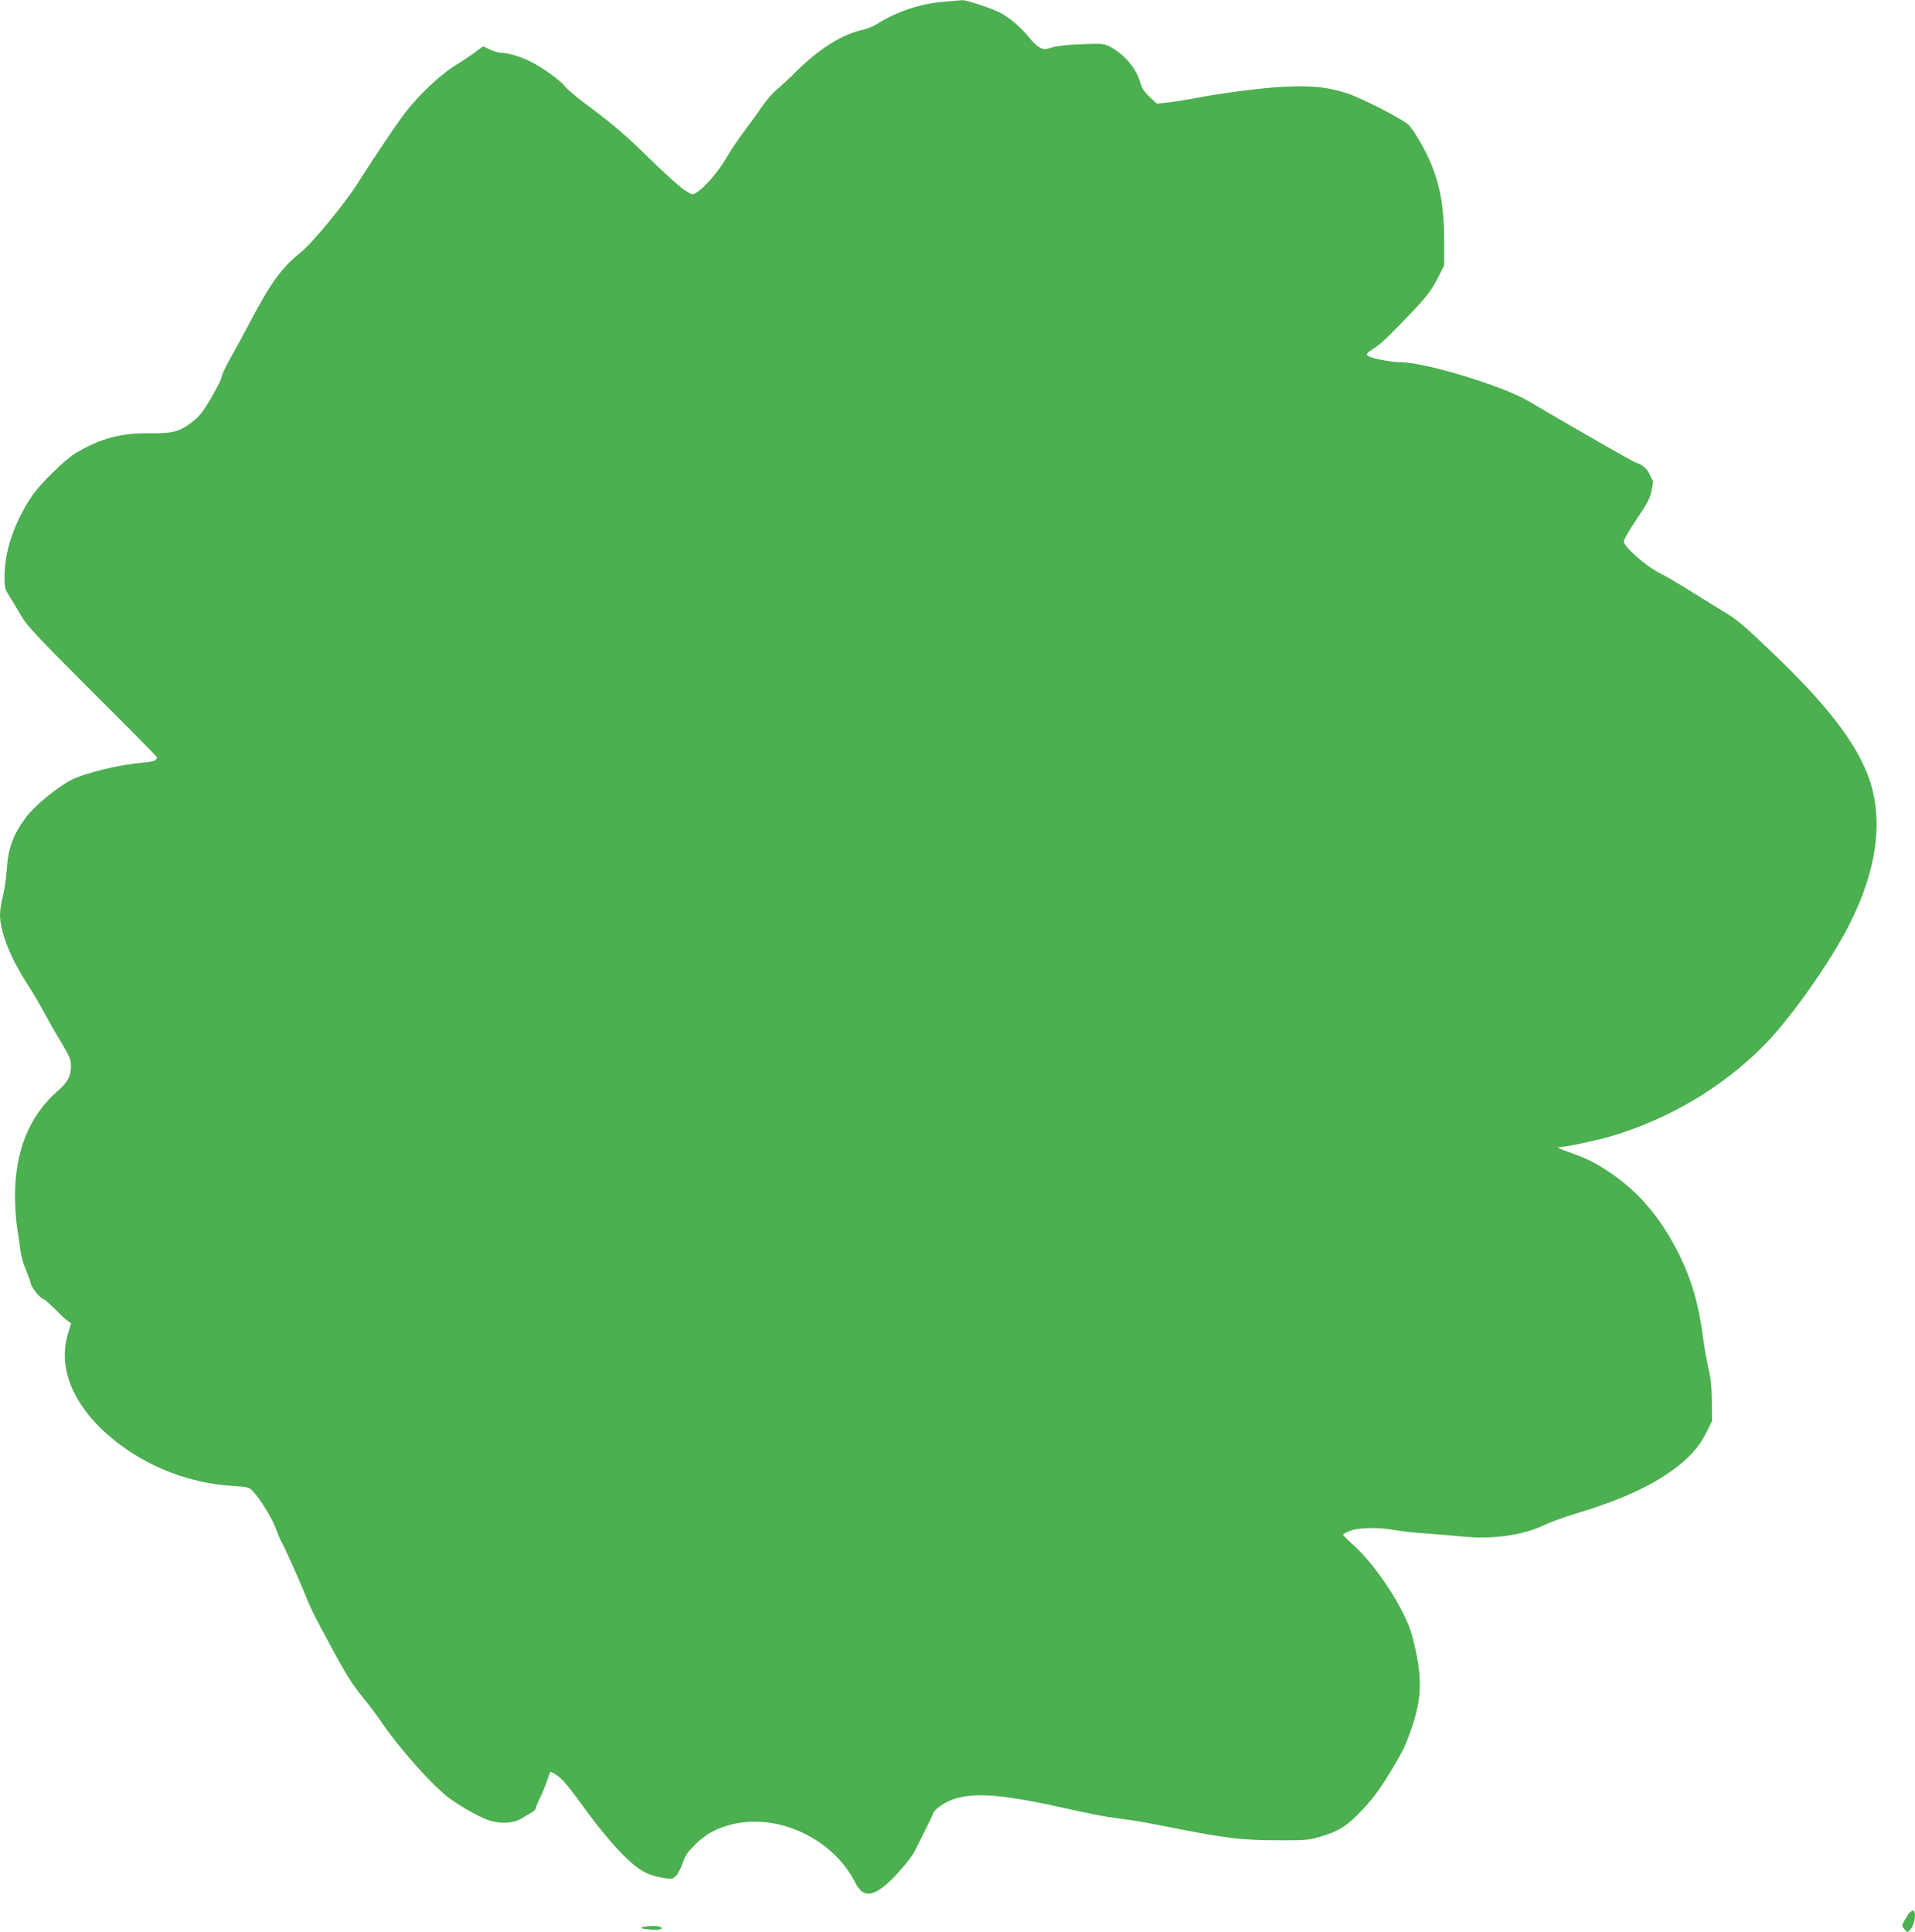 <?xml version="1.0" standalone="no"?>
<!DOCTYPE svg PUBLIC "-//W3C//DTD SVG 20010904//EN"
 "http://www.w3.org/TR/2001/REC-SVG-20010904/DTD/svg10.dtd">
<svg version="1.0" xmlns="http://www.w3.org/2000/svg"
 width="1269pt" height="1280pt" viewBox="0 0 1269 1280"
 preserveAspectRatio="xMidYMid meet">
<g transform="translate(0,1280) scale(0.1,-0.1)"
fill="#4caf50" stroke="none">
<path d="M6260 12789 c-159 -12 -319 -65 -459 -154 -20 -12 -61 -28 -91 -34
-134 -31 -288 -129 -435 -276 -44 -44 -101 -97 -126 -117 -25 -20 -69 -70 -97
-111 -28 -41 -82 -116 -120 -166 -38 -51 -94 -133 -123 -184 -53 -89 -136
-185 -191 -221 -27 -18 -29 -18 -75 10 -27 15 -127 105 -223 198 -183 179
-251 237 -440 378 -63 47 -125 100 -138 117 -26 36 -143 121 -222 161 -67 34
-152 60 -197 60 -18 0 -53 10 -77 22 l-45 21 -53 -39 c-29 -22 -89 -62 -133
-89 -90 -56 -217 -173 -309 -285 -55 -67 -185 -258 -339 -499 -90 -140 -299
-394 -376 -455 -123 -98 -193 -195 -326 -444 -45 -87 -108 -202 -139 -257 -31
-55 -56 -108 -56 -119 0 -24 -104 -208 -143 -252 -16 -20 -50 -49 -73 -65 -76
-52 -116 -61 -260 -60 -195 2 -327 -33 -492 -131 -71 -42 -236 -204 -289 -283
-119 -177 -183 -366 -183 -536 0 -73 3 -84 34 -132 18 -28 52 -86 76 -127 37
-65 100 -132 471 -503 236 -235 429 -430 429 -435 -1 -21 -22 -30 -92 -35
-153 -13 -379 -67 -473 -114 -92 -46 -243 -169 -301 -246 -88 -118 -121 -209
-130 -357 -4 -52 -15 -128 -25 -169 -11 -41 -19 -96 -19 -121 0 -114 71 -293
181 -460 30 -47 79 -129 108 -183 29 -54 81 -146 117 -204 55 -92 64 -113 64
-155 0 -71 -20 -108 -90 -169 -187 -164 -281 -397 -281 -699 1 -69 7 -164 15
-210 8 -47 17 -112 21 -145 4 -33 19 -89 35 -125 15 -36 31 -79 34 -96 7 -30
69 -104 88 -104 4 0 36 -29 71 -63 34 -35 72 -71 85 -79 l23 -16 -20 -67 c-82
-265 73 -560 409 -783 201 -133 442 -214 682 -228 98 -6 109 -9 132 -33 50
-53 126 -176 152 -245 14 -39 32 -80 39 -92 17 -27 128 -275 167 -374 16 -41
51 -115 78 -165 183 -344 208 -385 304 -504 35 -43 83 -107 106 -141 125 -185
349 -436 460 -517 89 -64 210 -131 274 -149 72 -20 153 -14 199 15 18 11 47
28 65 38 17 9 32 23 32 30 0 8 13 39 29 71 15 31 36 82 46 112 10 30 19 57 21
59 2 2 19 -6 38 -18 42 -27 80 -71 221 -266 61 -83 155 -196 210 -252 111
-113 168 -147 278 -166 60 -10 64 -9 87 14 14 14 33 52 44 84 15 47 31 71 80
120 73 72 138 109 242 135 306 79 673 -92 820 -382 48 -95 105 -100 203 -18
62 51 167 174 193 225 75 149 117 233 122 250 8 25 72 71 128 91 142 50 331
35 753 -59 110 -25 236 -50 280 -57 44 -6 112 -16 150 -21 77 -11 103 -16 320
-59 307 -60 425 -74 645 -74 185 -1 213 1 283 22 118 34 174 67 257 151 88 89
134 149 217 286 84 139 99 170 145 308 63 194 63 332 -4 587 -44 171 -243 476
-399 611 -32 29 -59 55 -59 60 0 4 21 16 48 26 56 22 192 24 292 5 36 -7 124
-17 195 -22 72 -5 185 -14 252 -21 201 -21 408 8 549 77 38 19 136 54 217 78
272 82 473 172 620 277 115 81 187 160 234 256 l38 77 -1 131 c-1 94 -7 154
-22 215 -11 47 -28 141 -37 210 -28 219 -76 383 -162 555 -123 245 -272 417
-474 549 -94 61 -142 83 -264 126 -53 19 -71 29 -53 29 44 1 232 40 326 67
395 113 760 330 1039 615 175 180 435 549 559 795 191 379 230 721 115 1004
-90 221 -273 455 -605 775 -212 204 -255 240 -351 297 -33 19 -123 75 -199
123 -76 48 -175 106 -218 128 -92 46 -238 175 -238 210 0 11 39 78 86 148 71
104 89 139 99 191 8 34 10 65 6 68 -4 3 -13 20 -20 38 -14 35 -50 65 -91 77
-20 6 -361 201 -713 408 -172 101 -685 257 -846 257 -65 0 -202 27 -219 44
-10 10 -2 19 40 46 54 35 85 65 268 256 84 89 114 129 153 203 l47 92 0 157
c0 234 -28 387 -100 547 -38 84 -105 197 -135 227 -36 36 -307 176 -403 208
-129 42 -230 54 -411 46 -143 -6 -436 -43 -621 -80 -41 -8 -111 -19 -155 -24
l-79 -9 -48 45 c-33 30 -51 58 -59 86 -26 99 -103 193 -201 245 -42 23 -51 23
-189 18 -92 -3 -163 -11 -196 -21 -48 -15 -55 -15 -83 -1 -16 8 -47 37 -68 64
-56 70 -134 137 -201 170 -55 28 -224 83 -246 80 -5 -1 -57 -5 -115 -10z"/>
<path d="M12645 115 c-48 -79 -46 -72 -25 -97 l19 -23 21 21 c28 27 41 124 17
124 -9 0 -23 -11 -32 -25z"/>
<path d="M4260 31 c-20 -6 -14 -9 32 -15 64 -8 111 0 87 15 -16 10 -83 10
-119 0z"/>
</g>
</svg>
